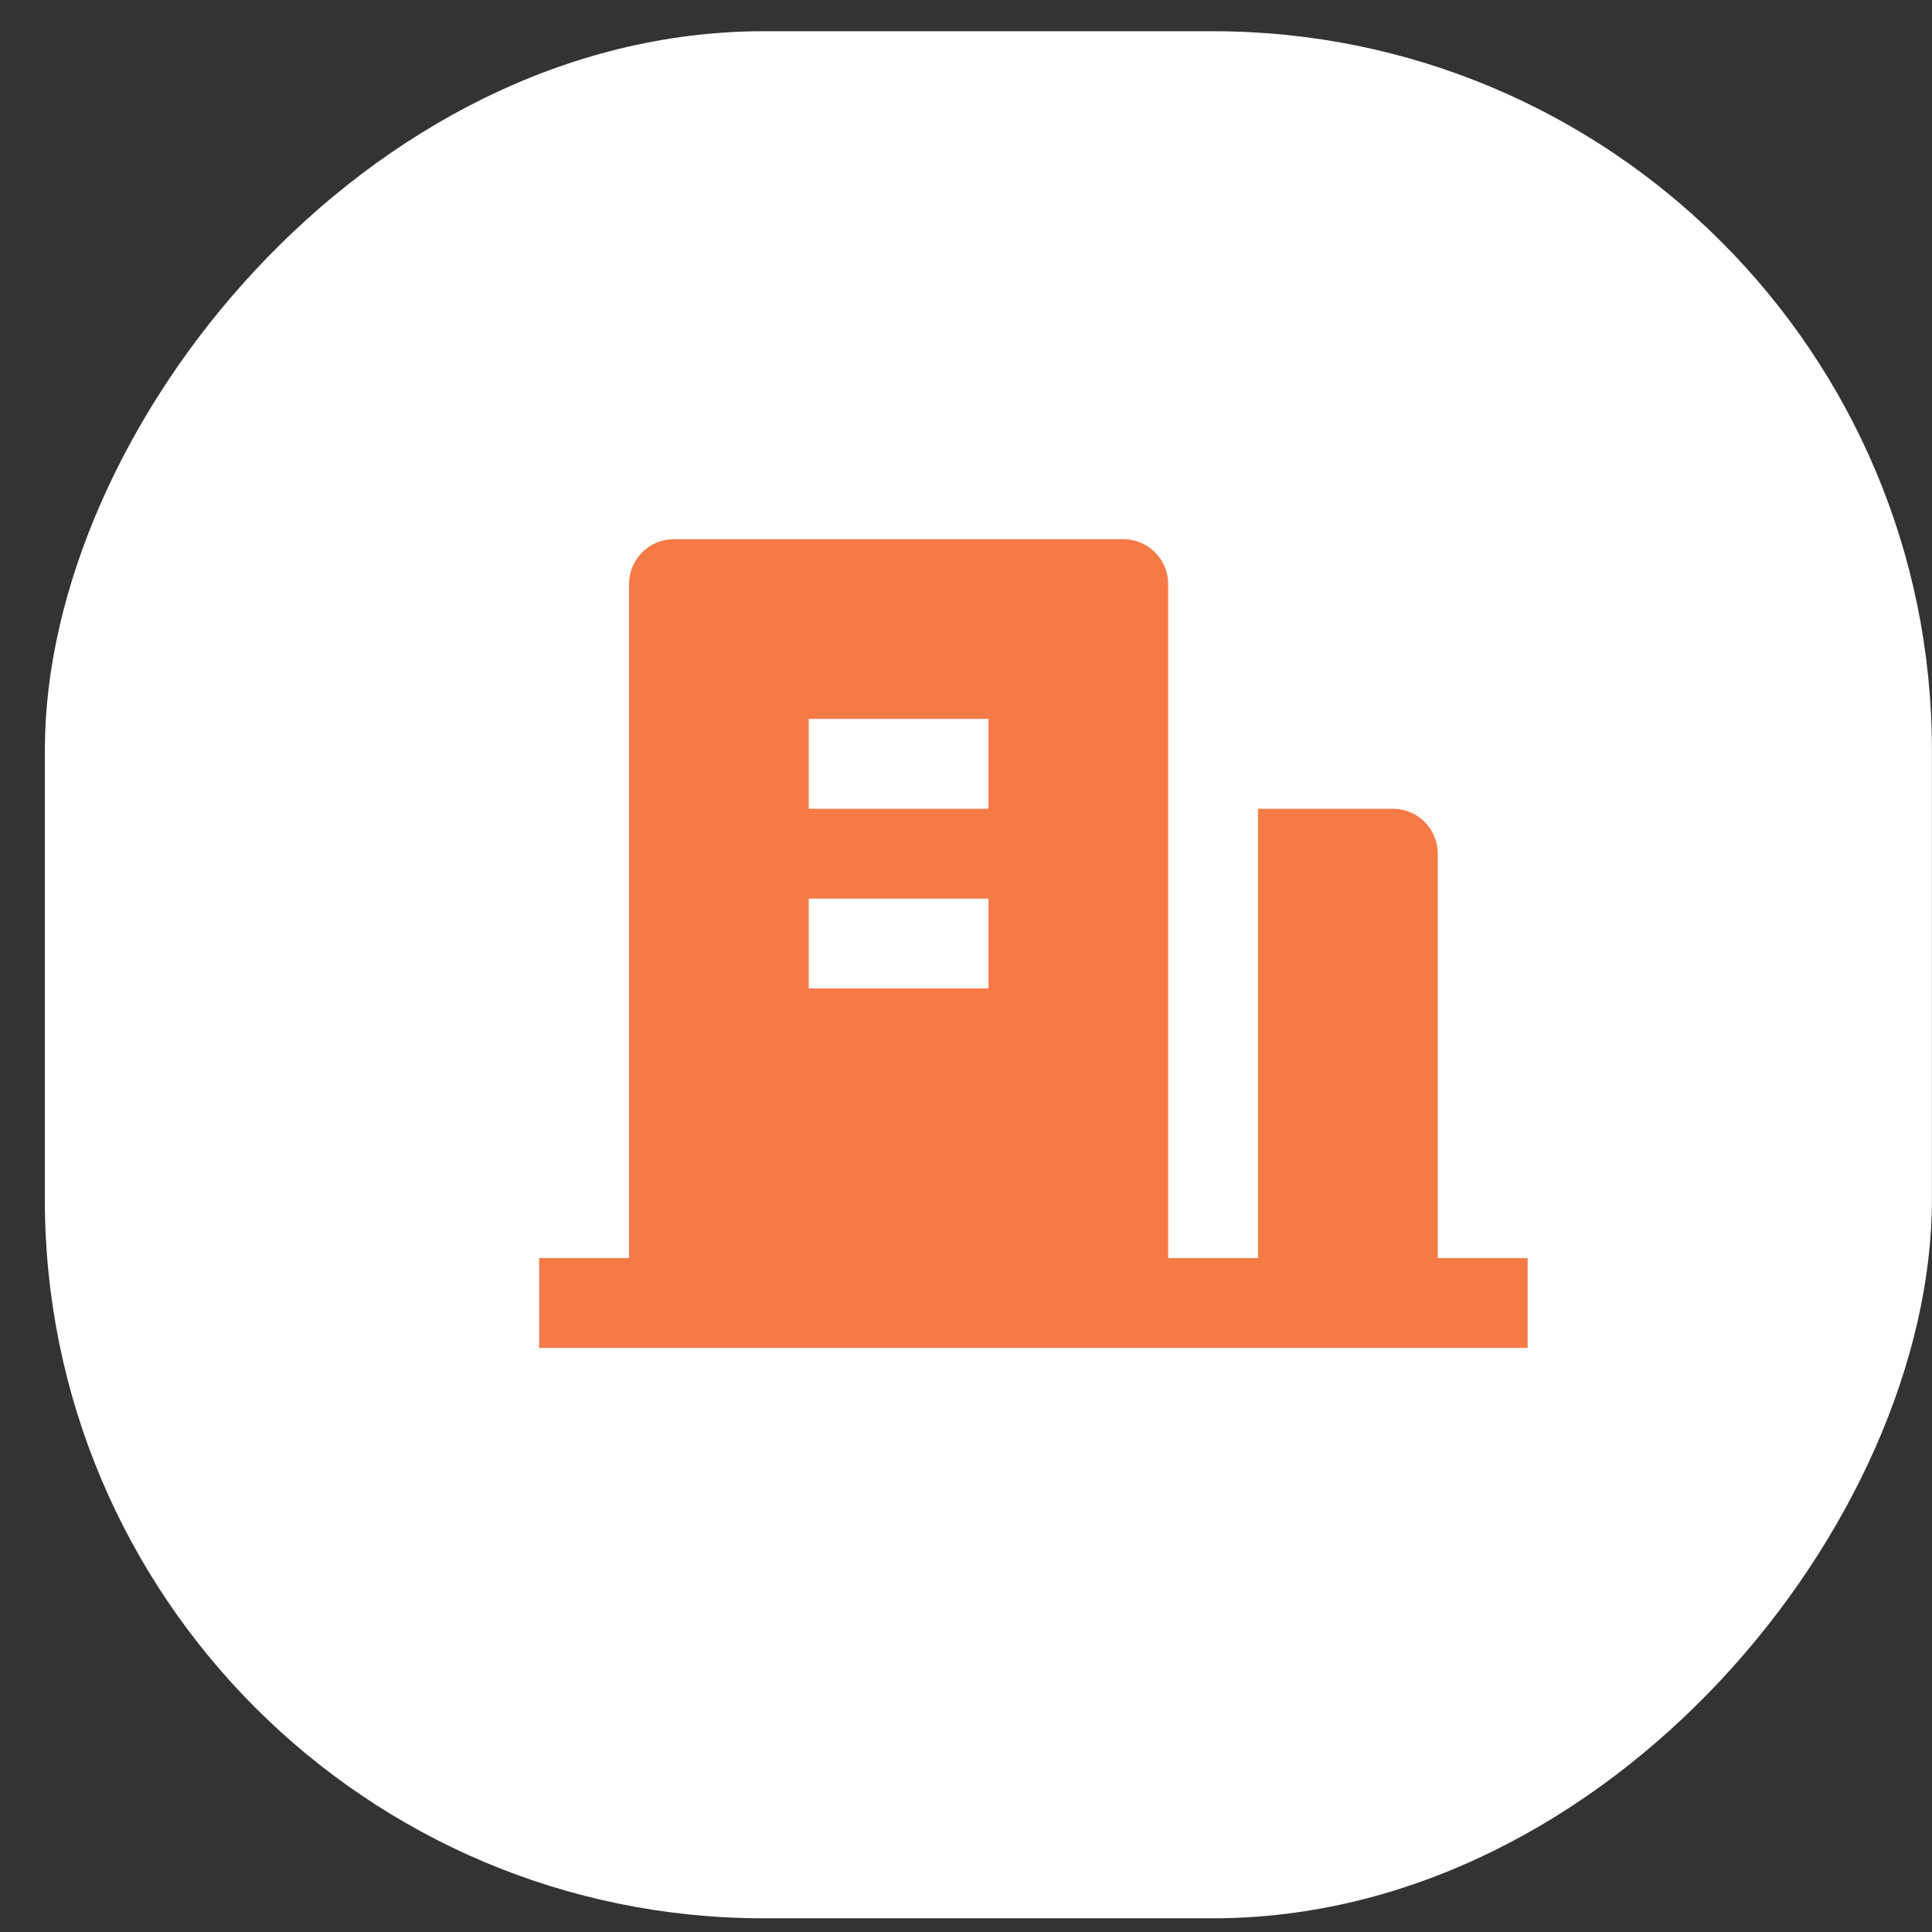<svg width="43" height="43" viewBox="0 0 43 43" fill="none" xmlns="http://www.w3.org/2000/svg">
<rect x="0" y="0" width="43" height="43" fill="#333333" stroke="none"/>
<rect width="42" height="42" rx="16" transform="matrix(-1 -8.74228e-08 -8.74228e-08 1 42.998 0.695)" fill="white"/>
<path d="M32 28H34V30H12V28H14V13C14 12.735 14.105 12.48 14.293 12.293C14.48 12.105 14.735 12 15 12H25C25.265 12 25.52 12.105 25.707 12.293C25.895 12.48 26 12.735 26 13V28H28V18H31C31.265 18 31.52 18.105 31.707 18.293C31.895 18.48 32 18.735 32 19V28ZM18 20V22H22V20H18ZM18 16V18H22V16H18Z" fill="#F57A46"/>
</svg>
